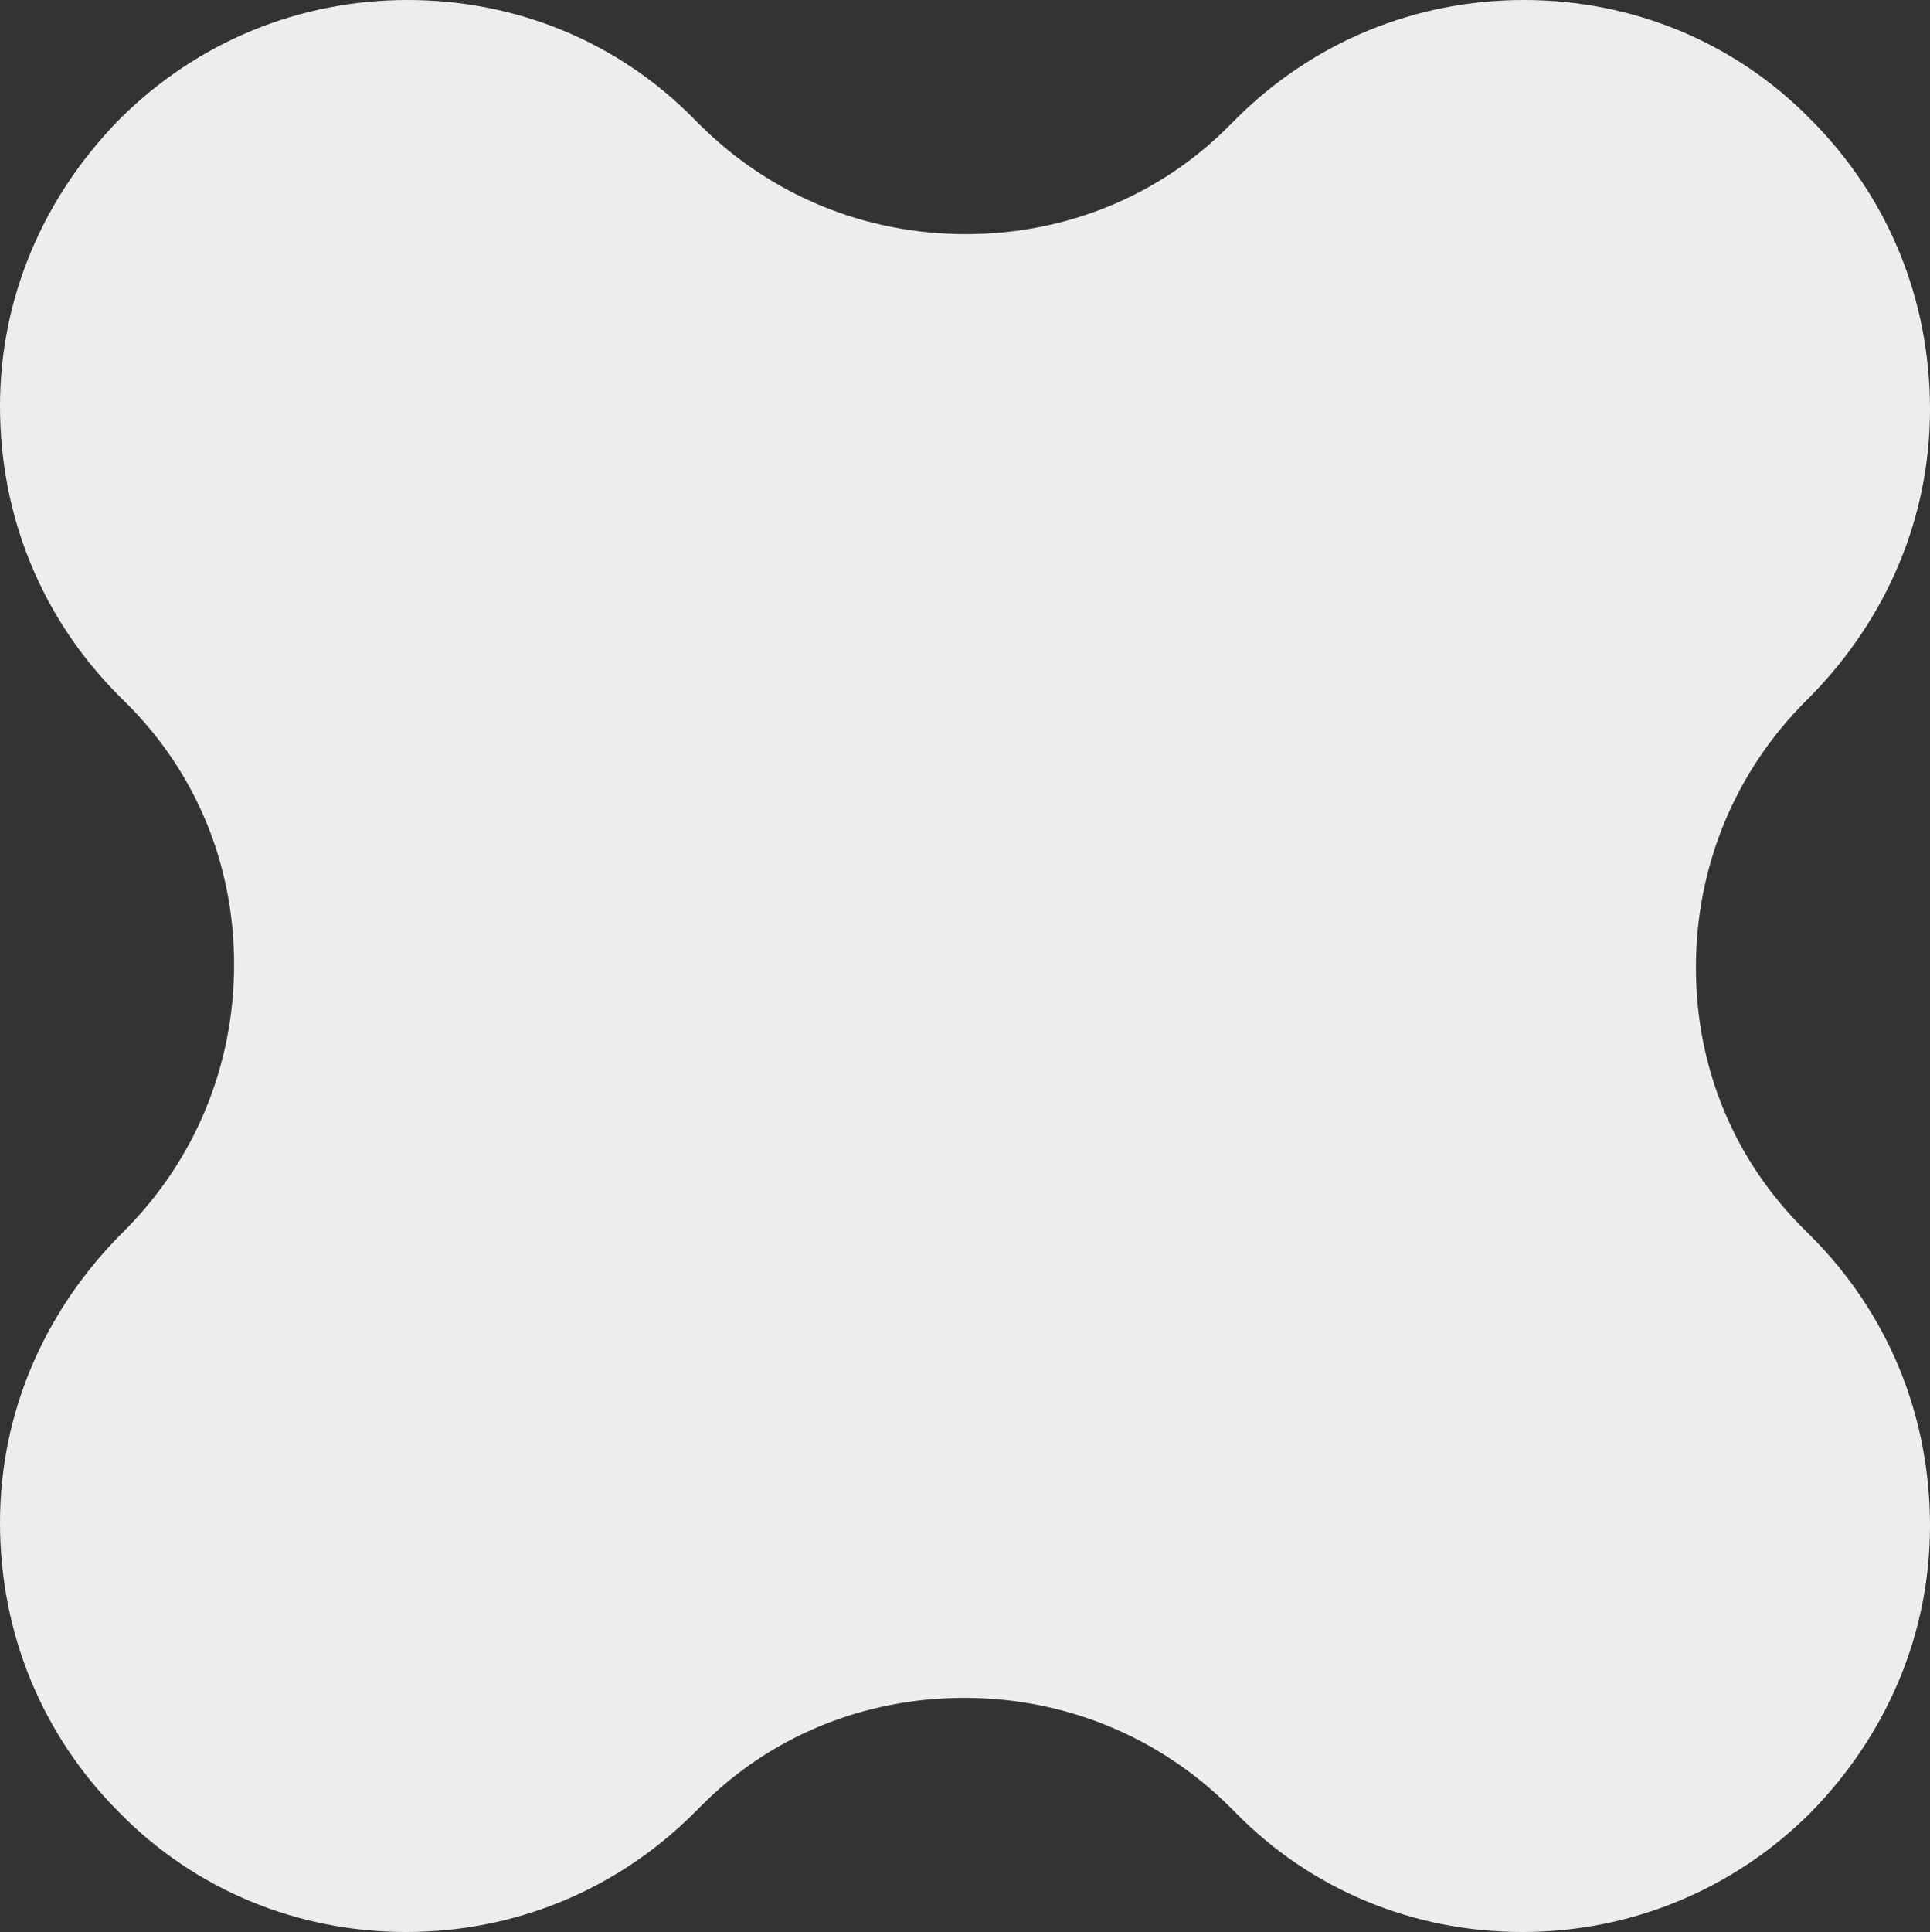 <?xml version="1.0" encoding="UTF-8"?> <svg xmlns="http://www.w3.org/2000/svg" xmlns:xlink="http://www.w3.org/1999/xlink" version="1.1" id="Слой_1" x="0px" y="0px" viewBox="0 0 124.5 124.6" style="enable-background:new 0 0 124.5 124.6;" xml:space="preserve"><rect x="0" y="0" width="124.5" height="124.6" fill="#333333" stroke="none"/> <style type="text/css"> .st0{fill:#EEEDED;} </style> <path class="st0" d="M98.2,124.6c-7,0-13.6-2.7-18.5-7.7l-0.3-0.3c-4.6-4.6-10.7-7.1-17.2-7.1c-6.5,0-12.6,2.5-17.1,7.1l-0.3,0.3 c-5,5-11.6,7.7-18.6,7.7c-7,0-13.6-2.7-18.5-7.7c-5-5-7.7-11.6-7.7-18.7c0-7,2.8-13.5,7.7-18.5L8,79.4c4.6-4.6,7.1-10.7,7.1-17.2 c0-6.5-2.5-12.5-7.1-17l-0.3-0.3c-5-5-7.7-11.6-7.7-18.7c0-7,2.8-13.5,7.7-18.5c5-5,11.6-7.7,18.6-7.7c7,0,13.6,2.7,18.5,7.7L45.1,8 c4.6,4.6,10.7,7.1,17.2,7.1c6.5,0,12.6-2.5,17.1-7.1l0.3-0.3c5-5,11.6-7.7,18.6-7.7c7,0,13.6,2.7,18.5,7.7c5,5,7.7,11.6,7.7,18.7 c0,7-2.8,13.5-7.7,18.5l-0.3,0.3c-4.6,4.6-7.1,10.7-7.1,17.2c0,6.5,2.5,12.5,7.1,17l0.3,0.3c5,5,7.7,11.6,7.7,18.7 c0,7-2.8,13.5-7.7,18.5C111.9,121.8,105.3,124.6,98.2,124.6z"></path> <path class="st0" d="M116.1,80.4c9.9,9.9,9.9,25.9,0,35.7l0,0c-9.9,9.9-25.9,9.9-35.7,0l-0.3-0.3c-9.9-9.9-25.9-9.9-35.7,0l-0.3,0.3 c-9.9,9.9-25.9,9.9-35.7,0l0,0c-9.9-9.9-9.9-25.9,0-35.7l0.3-0.3c9.9-9.9,9.9-25.9,0-35.7l-0.3-0.3c-9.9-9.9-9.9-25.9,0-35.7l0,0 c9.9-9.9,25.9-9.9,35.7,0l0.3,0.3c9.9,9.9,25.9,9.9,35.7,0l0.3-0.3c9.9-9.9,25.9-9.9,35.7,0l0,0c9.9,9.9,9.9,25.9,0,35.7l-0.3,0.3 c-9.9,9.9-9.9,25.9,0,35.7L116.1,80.4z"></path> </svg> 